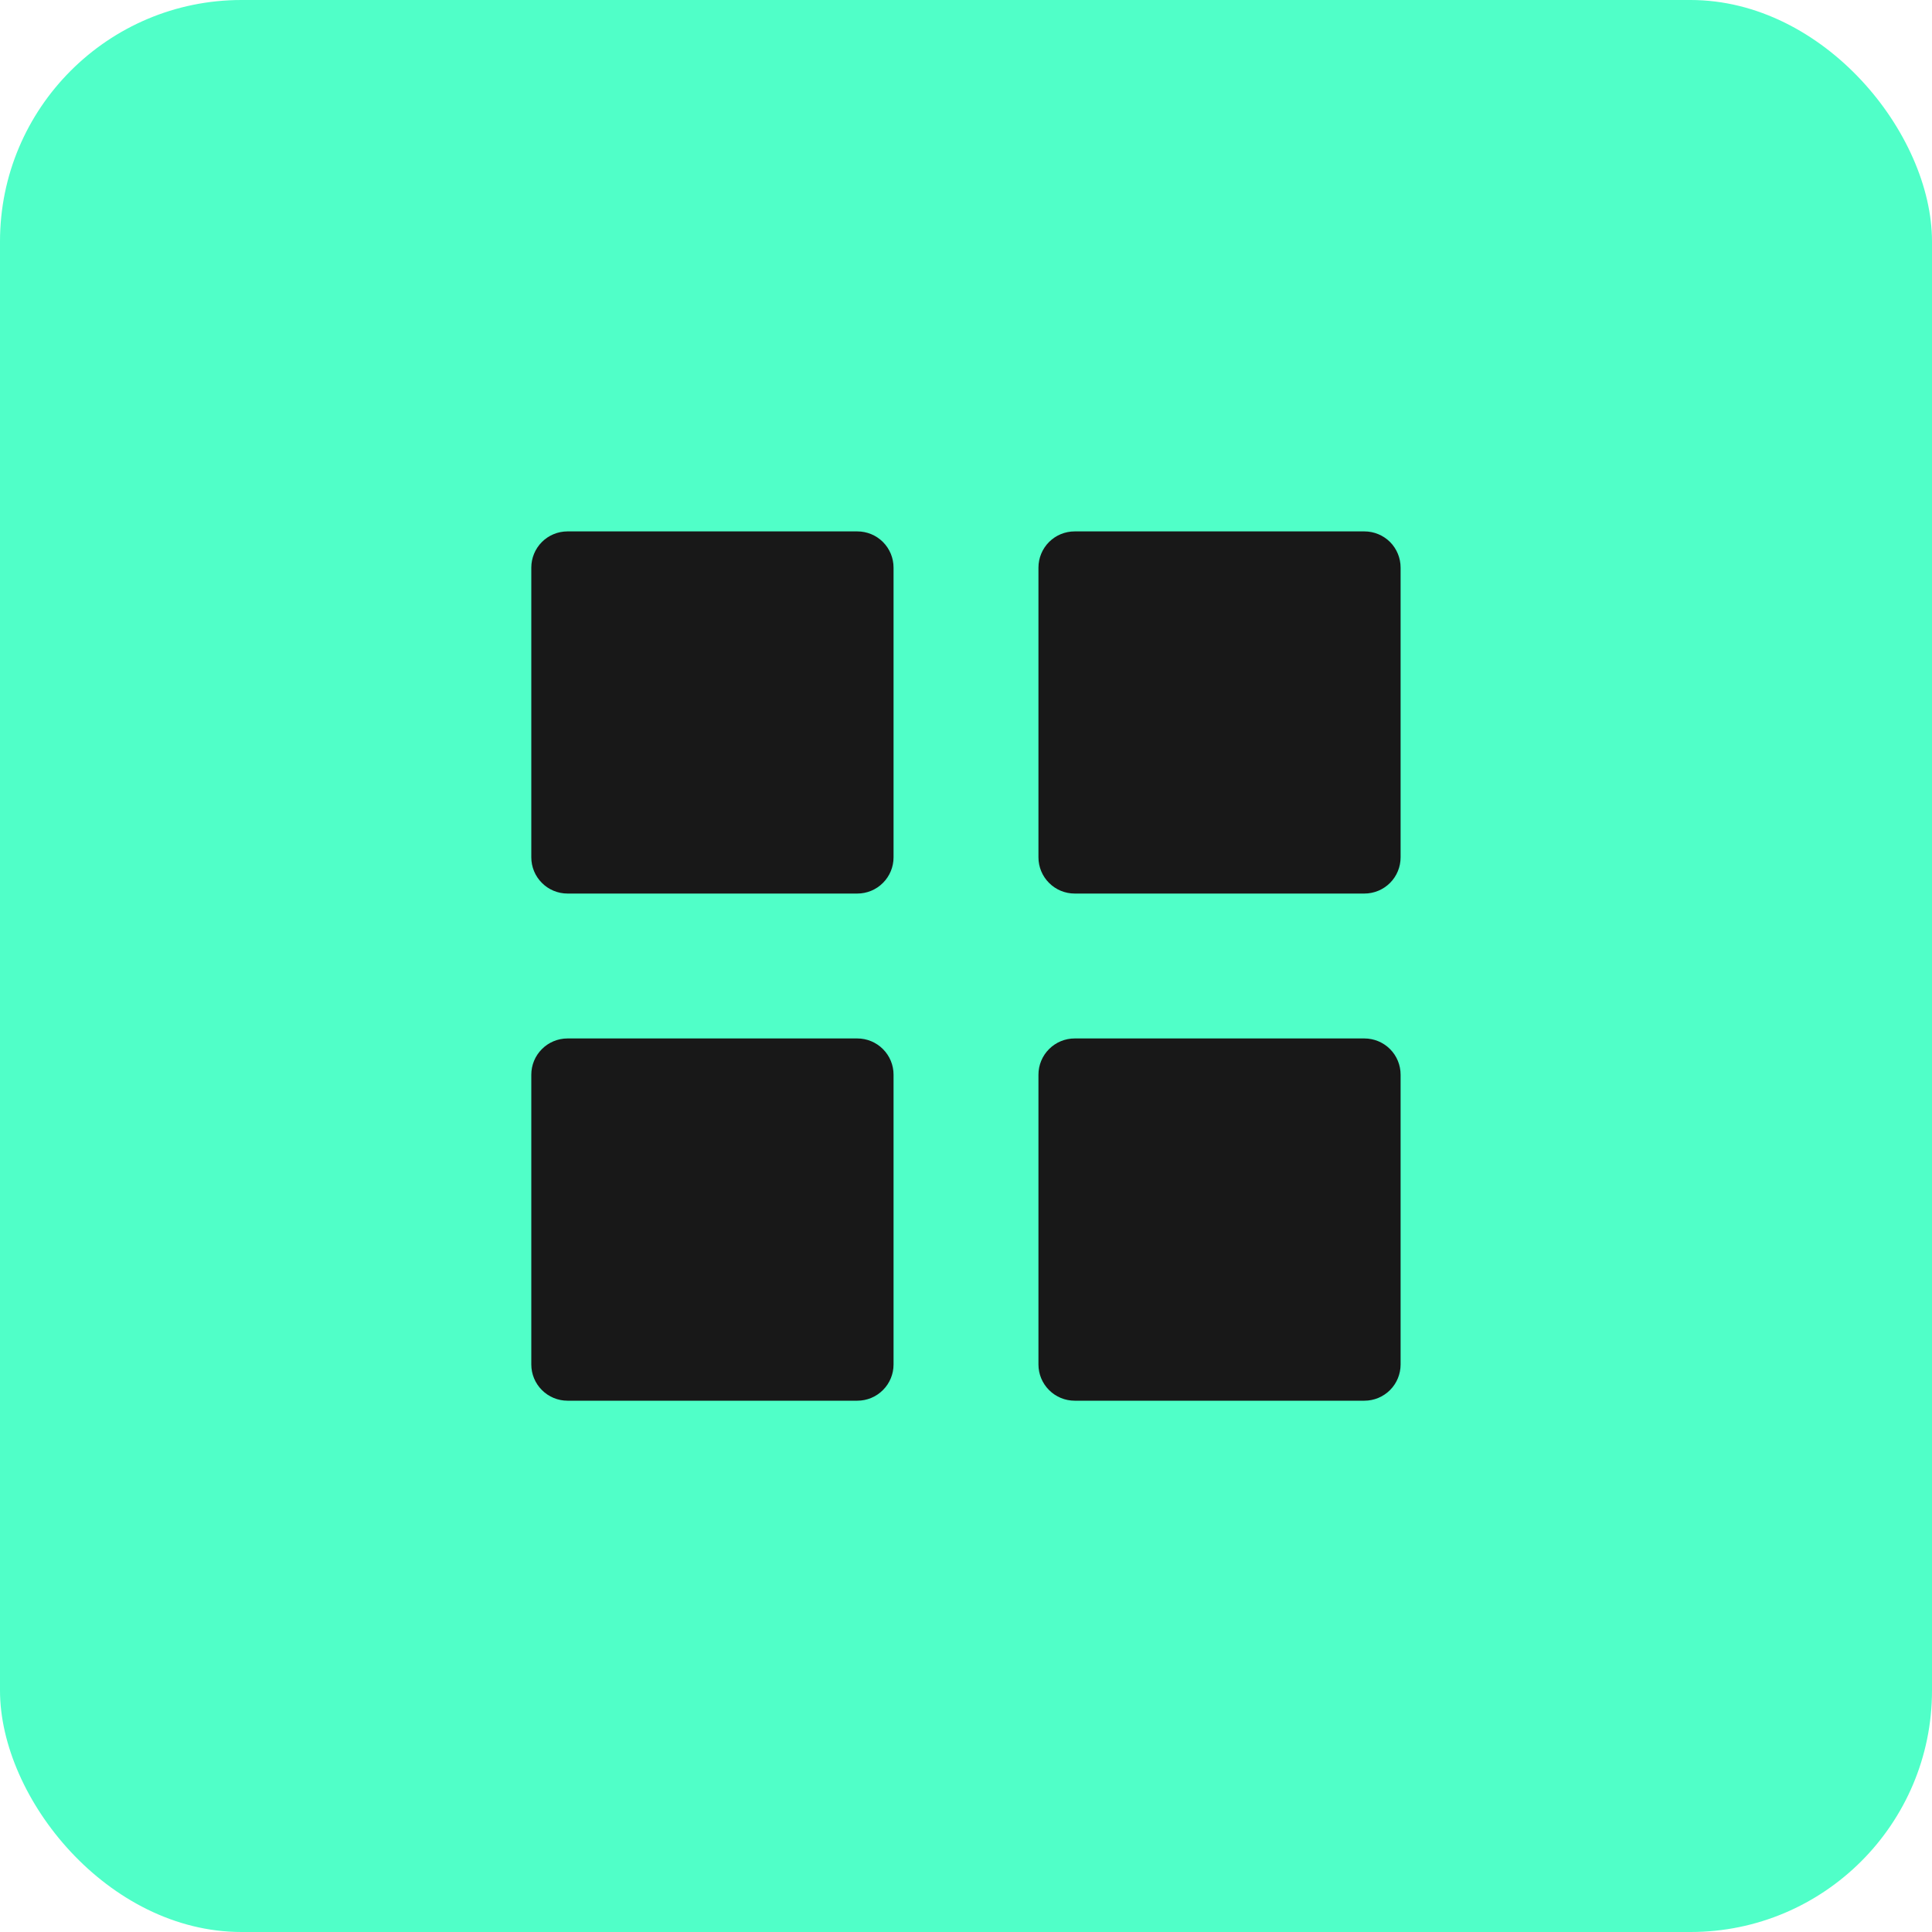 <?xml version="1.0" encoding="UTF-8"?> <svg xmlns="http://www.w3.org/2000/svg" width="40" height="40" viewBox="0 0 40 40" fill="none"><rect width="40" height="40" rx="5" fill="#50FFC8"></rect><path d="M11.75 18.5C11.551 18.5 11.36 18.421 11.22 18.28C11.079 18.14 11 17.949 11 17.75V11.752C11 11.553 11.079 11.362 11.22 11.221C11.36 11.081 11.551 11.002 11.75 11.002H17.75C17.949 11.002 18.14 11.081 18.28 11.221C18.421 11.362 18.5 11.553 18.5 11.752V17.75C18.5 17.949 18.421 18.14 18.28 18.28C18.14 18.421 17.949 18.5 17.75 18.5H11.75ZM22.25 18.5C22.051 18.5 21.86 18.421 21.72 18.28C21.579 18.14 21.5 17.949 21.5 17.75V11.752C21.5 11.553 21.579 11.362 21.72 11.221C21.86 11.081 22.051 11.002 22.25 11.002H28.248C28.447 11.002 28.638 11.081 28.779 11.221C28.919 11.362 28.998 11.553 28.998 11.752V17.75C28.998 17.949 28.919 18.14 28.779 18.28C28.638 18.421 28.447 18.5 28.248 18.5H22.25ZM11.75 29C11.551 29 11.36 28.921 11.22 28.78C11.079 28.64 11 28.449 11 28.25V22.25C11 22.051 11.079 21.86 11.22 21.72C11.36 21.579 11.551 21.5 11.75 21.5H17.75C17.949 21.5 18.14 21.579 18.28 21.72C18.421 21.86 18.5 22.051 18.5 22.25V28.25C18.5 28.449 18.421 28.64 18.28 28.78C18.14 28.921 17.949 29 17.75 29H11.75ZM22.25 29C22.051 29 21.86 28.921 21.72 28.78C21.579 28.64 21.5 28.449 21.5 28.25V22.25C21.5 22.051 21.579 21.86 21.72 21.72C21.86 21.579 22.051 21.5 22.25 21.5H28.248C28.447 21.5 28.638 21.579 28.779 21.72C28.919 21.86 28.998 22.051 28.998 22.25V28.25C28.998 28.449 28.919 28.64 28.779 28.78C28.638 28.921 28.447 29 28.248 29H22.25Z" fill="#181818"></path></svg> 